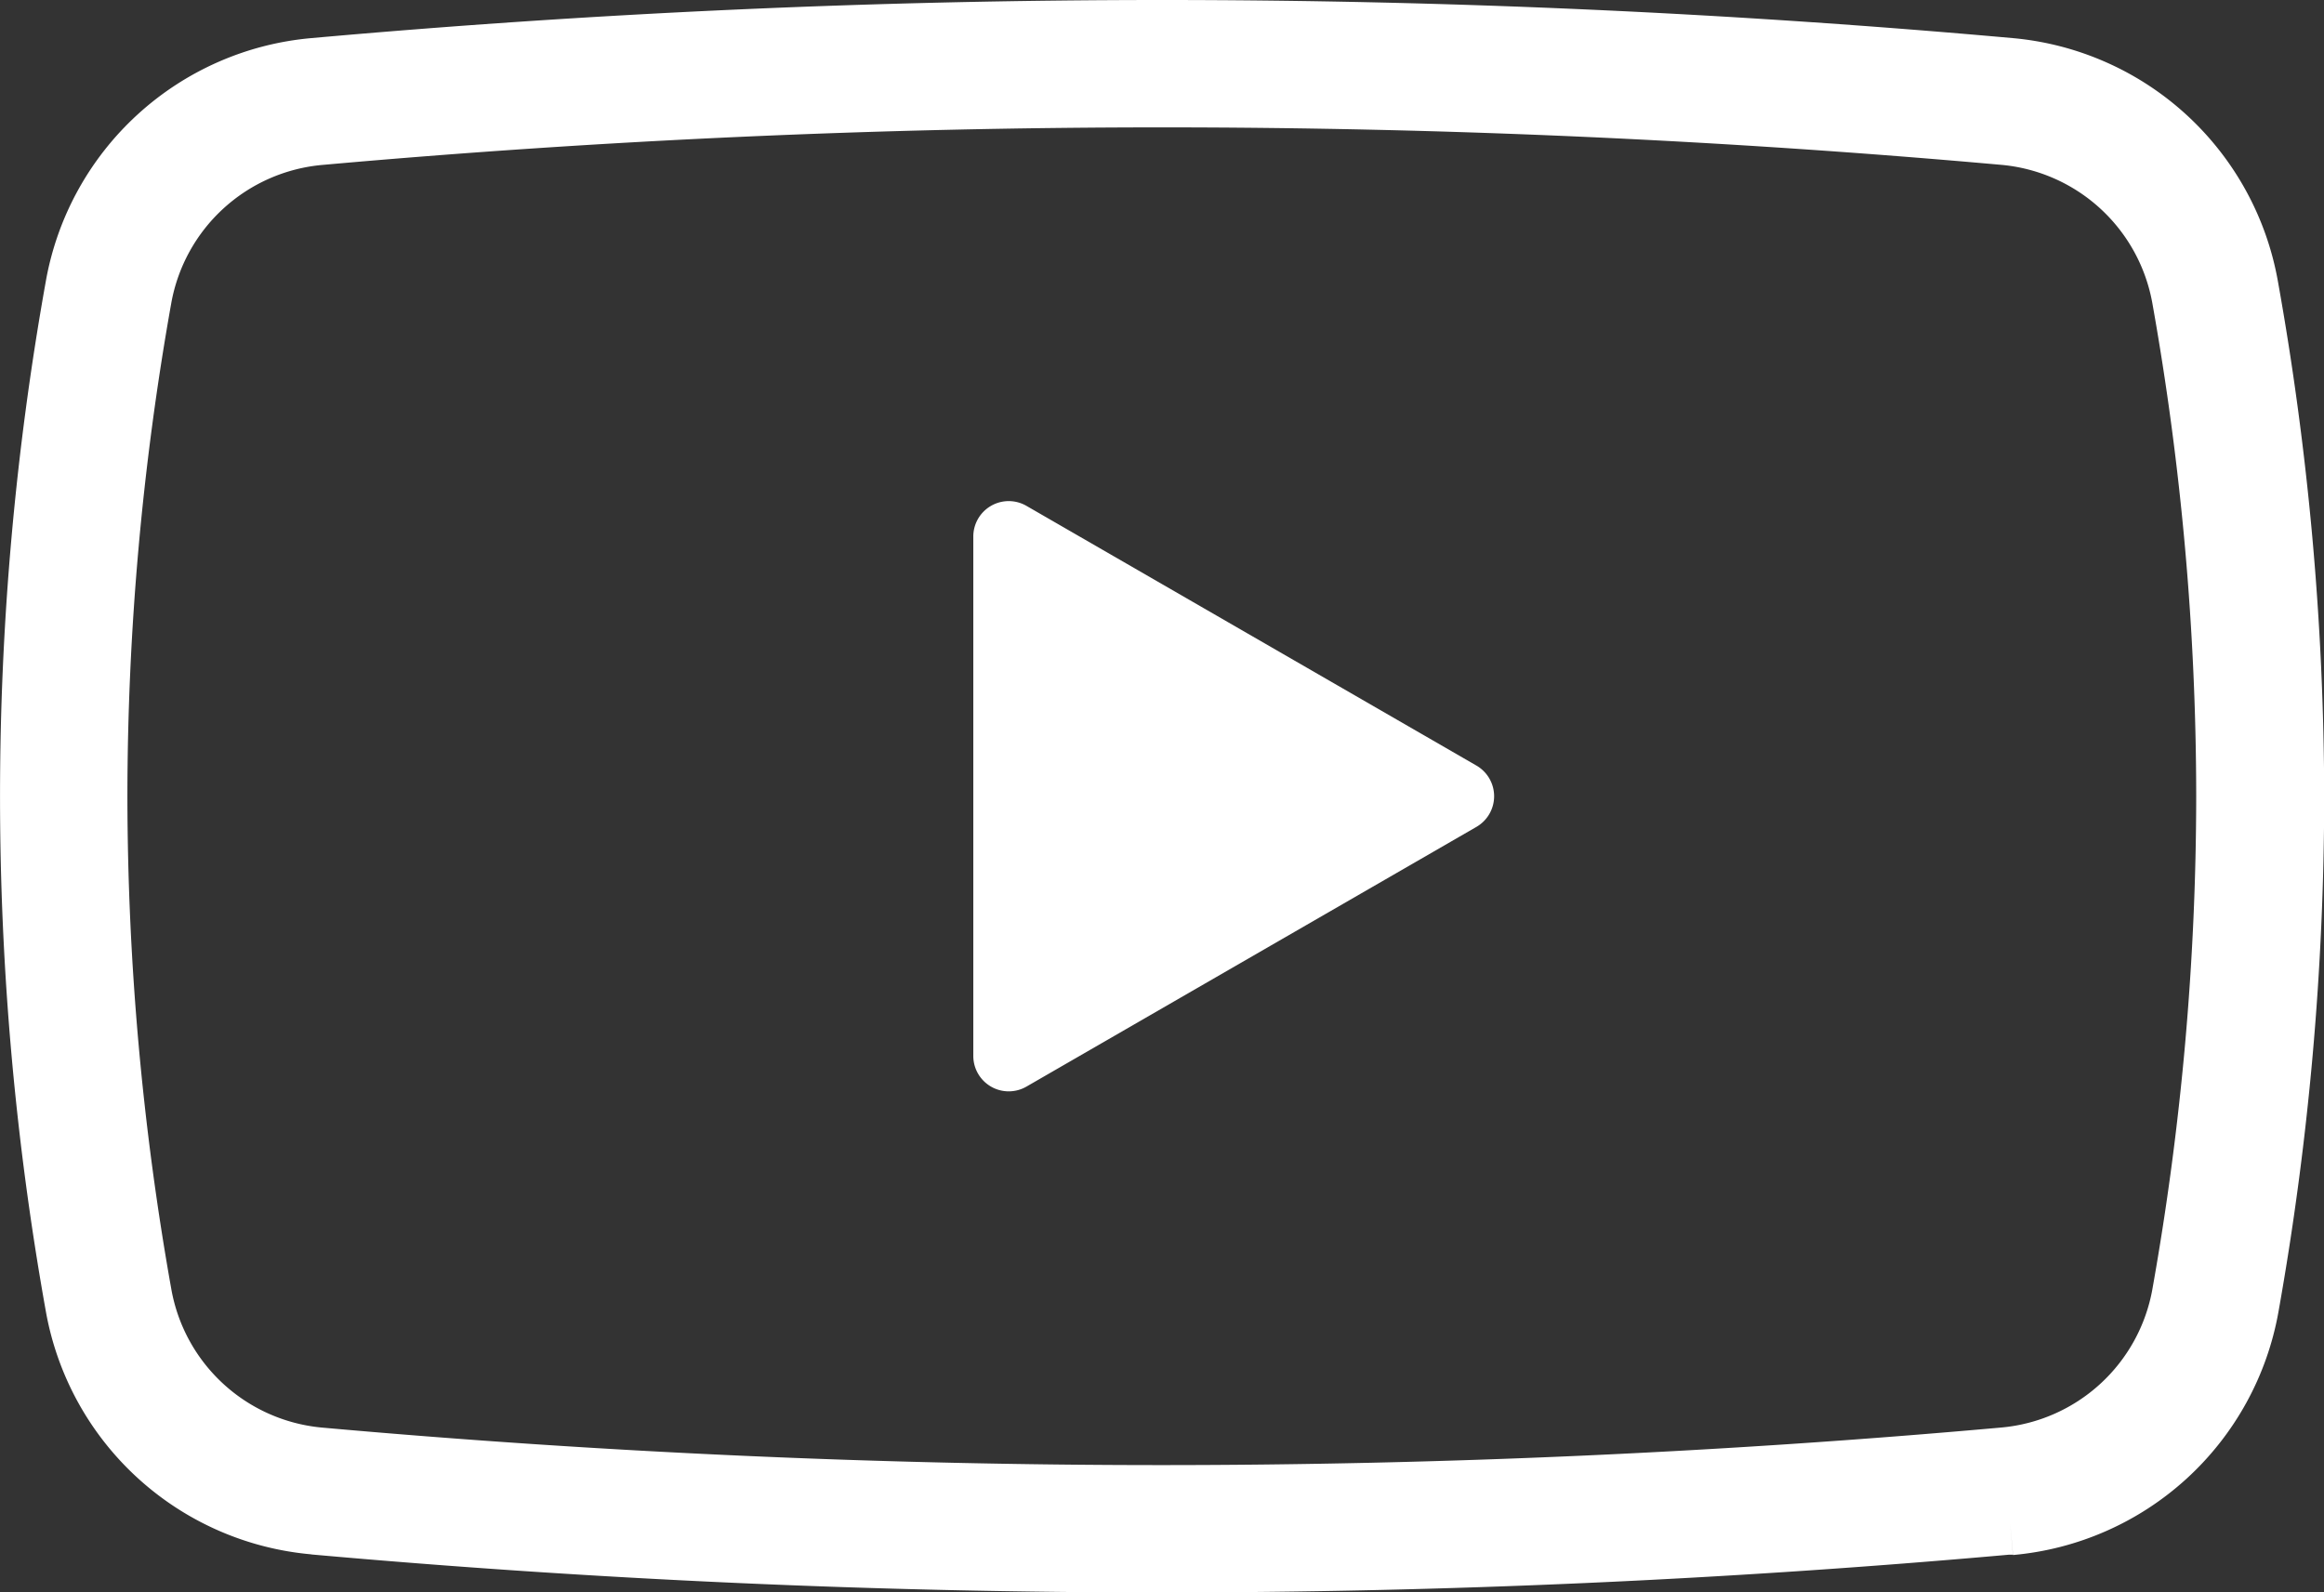 <svg xmlns="http://www.w3.org/2000/svg" xmlns:xlink="http://www.w3.org/1999/xlink" width="24.078" height="16.503" viewBox="0 0 24.078 16.503"><rect x="0" y="0" width="24.078" height="16.503" fill="#333333" stroke="none"/><defs><clipPath id="a"><rect width="24.078" height="16.503" fill="#fff"/></clipPath></defs><g clip-path="url(#a)"><path d="M3.225,16.109q4.407.394,8.815.394,4.385,0,8.77-.391l.037,0h.008l-.029-.328v0l.03.331a3.07,3.07,0,0,0,2.75-2.519,30.549,30.549,0,0,0,.474-5.339A30.511,30.511,0,0,0,23.6,2.913,3.069,3.069,0,0,0,20.854.395Q16.448,0,12.041,0T3.225.395A3.068,3.068,0,0,0,.475,2.913a30.258,30.258,0,0,0,0,10.677,3.069,3.069,0,0,0,2.75,2.518M1.32,8.252a29.213,29.213,0,0,1,.454-5.108A1.748,1.748,0,0,1,3.342,1.709q4.35-.389,8.7-.389t8.7.389A1.749,1.749,0,0,1,22.3,3.144a29.231,29.231,0,0,1,.454,5.108A29.255,29.255,0,0,1,22.3,13.36a1.749,1.749,0,0,1-1.568,1.434q-4.349.389-8.7.389t-8.7-.389A1.748,1.748,0,0,1,1.775,13.36,29.241,29.241,0,0,1,1.32,8.252" transform="translate(0 0)" fill="#fff"/><path d="M214.984,116.475l4.663-2.692a.367.367,0,0,0,0-.635l-4.663-2.692a.367.367,0,0,0-.55.318v5.384a.367.367,0,0,0,.55.317" transform="translate(-204.35 -105.214)" fill="#fff"/></g></svg>